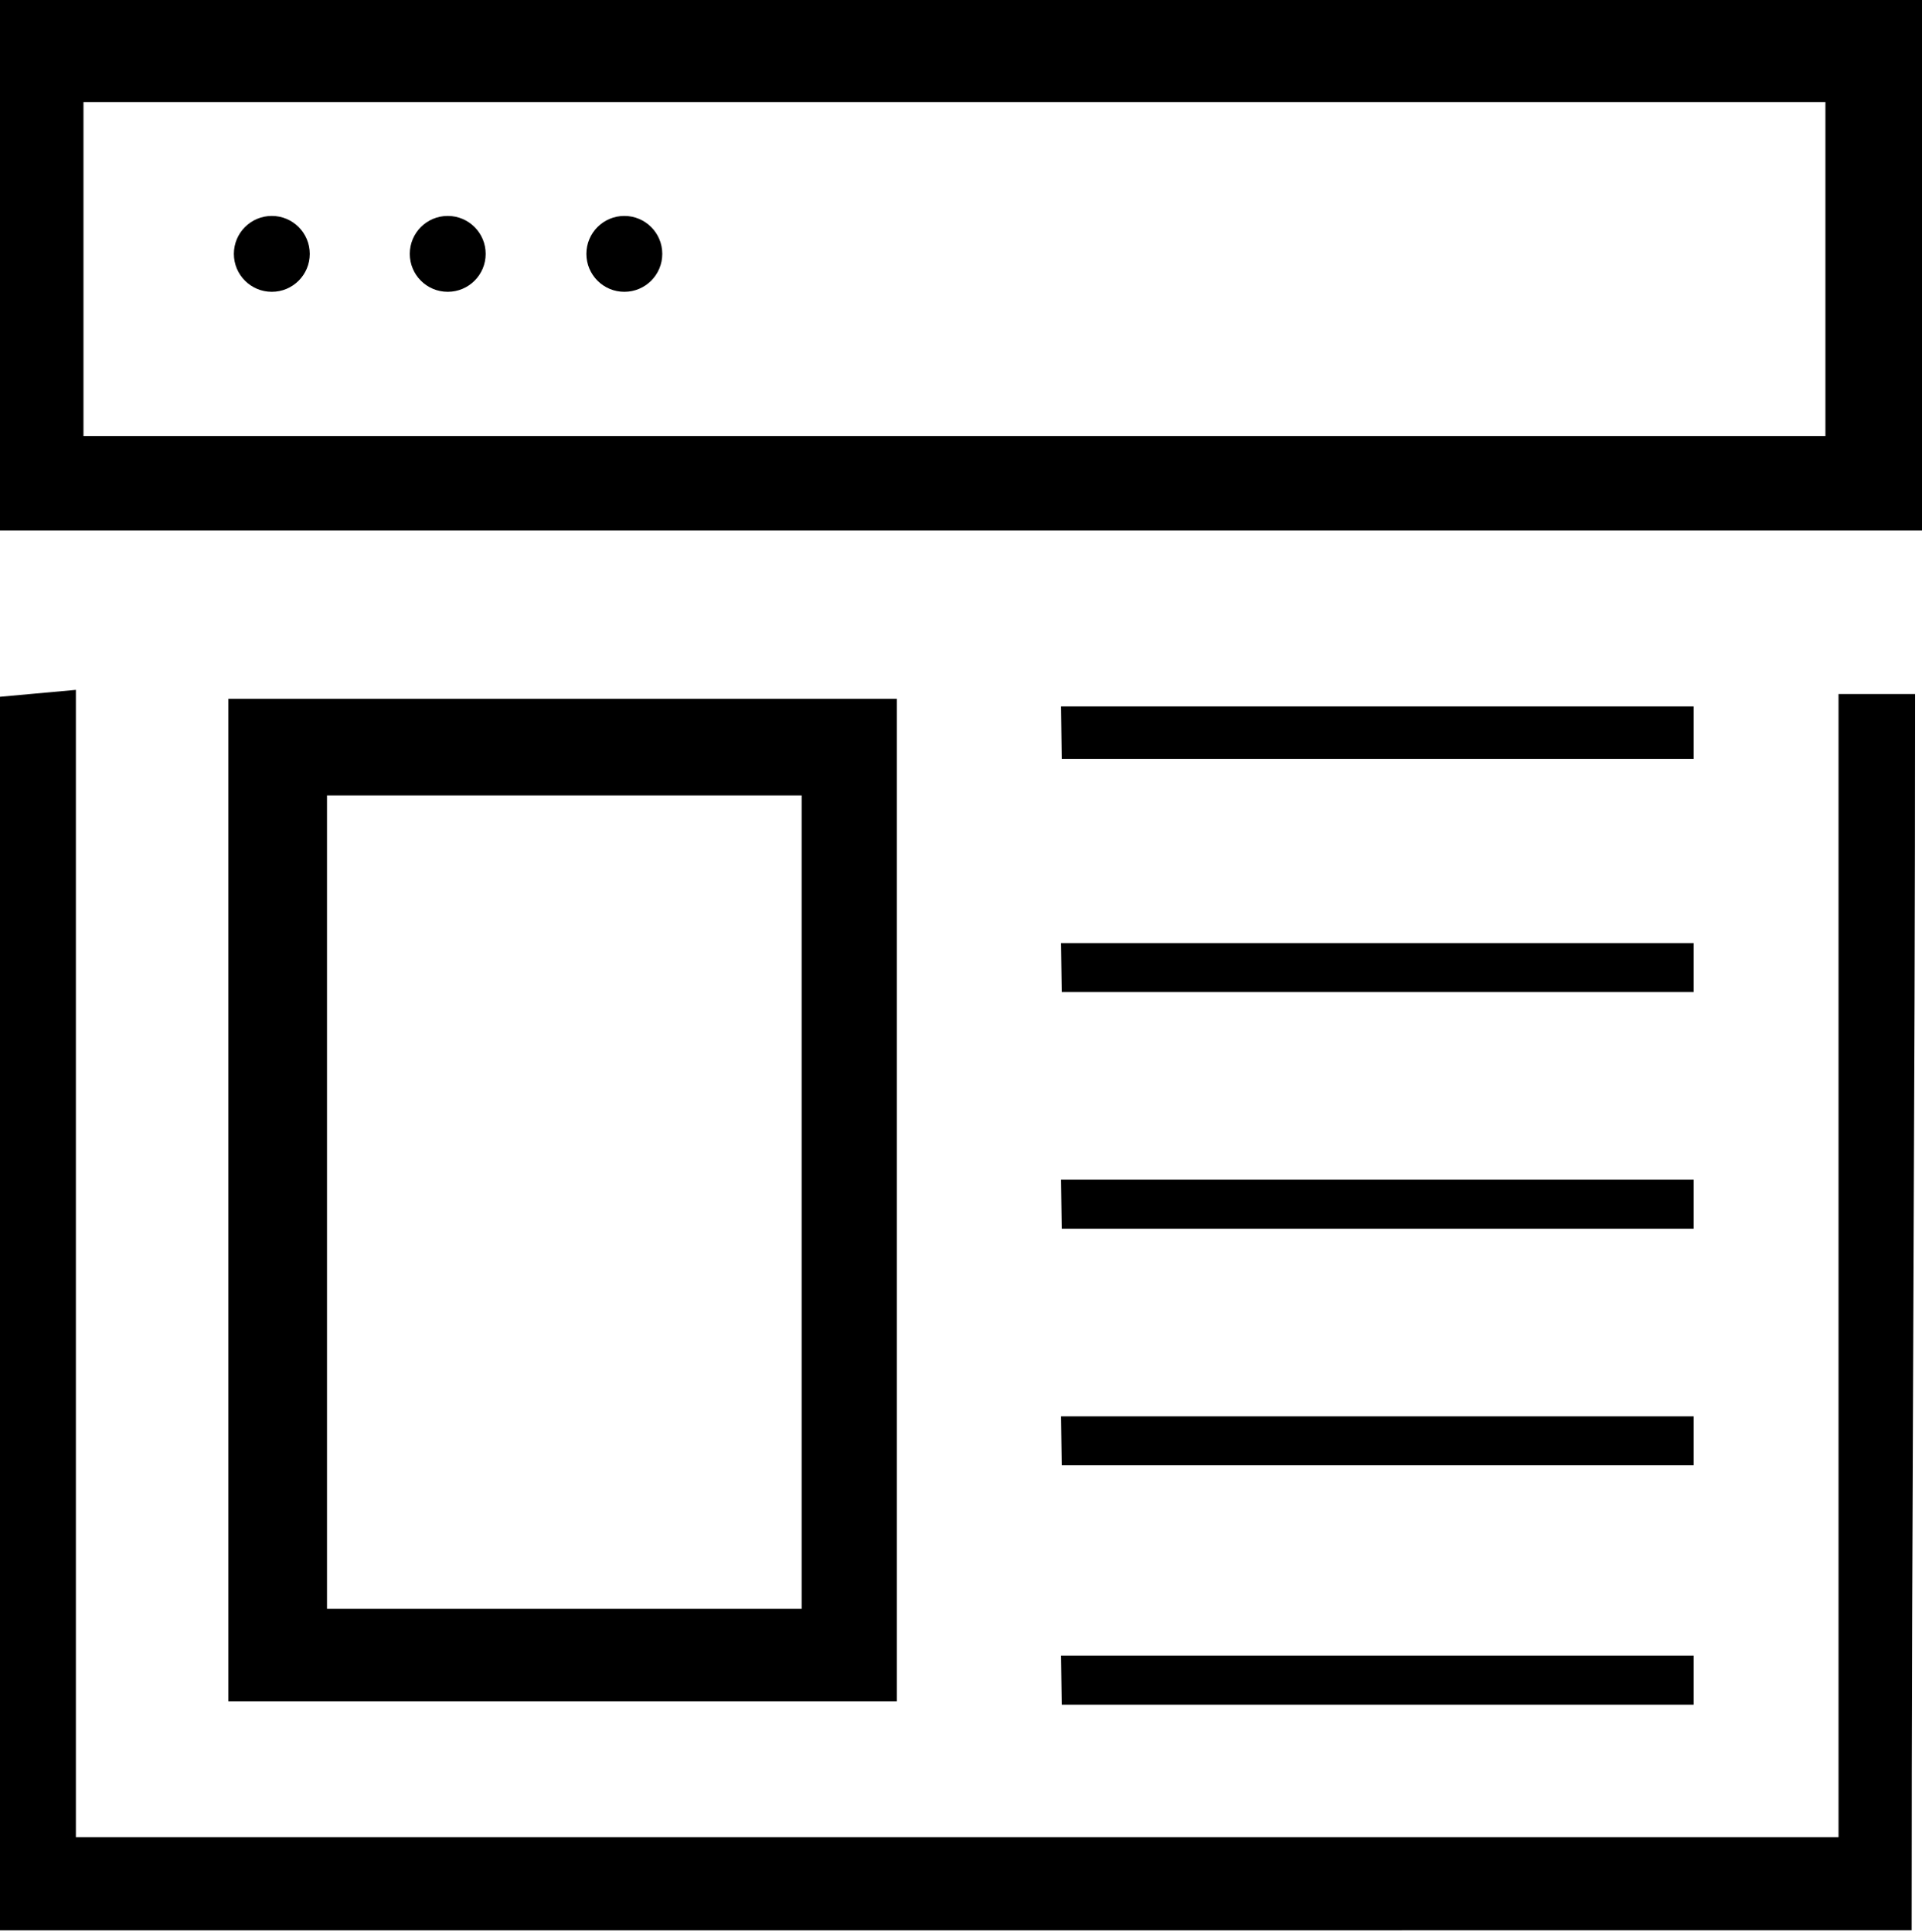 <svg xmlns="http://www.w3.org/2000/svg" viewBox="0 0 27.86 28"><path d="M0 0h27.86v7.69H0zm1.21 6.32h25.25V1.48H1.21zM1.1 26.63h25.55V10.06h1.11c0 5.9-.05 11.8-.05 17.92H0V10.1l1.1-.1z" style="fill:#000"/><path d="M13 24.66H3.31V10.13H13zm-1.38-1.34V11.53H4.74v11.79zM15.38 10.24h9.17V11h-9.16zM15.38 13.67h9.17v.71h-9.16zM15.38 17.1h9.17v.71h-9.16zM15.38 20.53h9.17v.71h-9.16zM15.38 24h9.17v.71h-9.16z" style="fill:#000"/><circle cx="3.94" cy="3.68" r=".55" style="fill:#000"/><circle cx="6.49" cy="3.68" r=".55" style="fill:#000"/><circle cx="9.05" cy="3.68" r=".55" style="fill:#000"/></svg>
